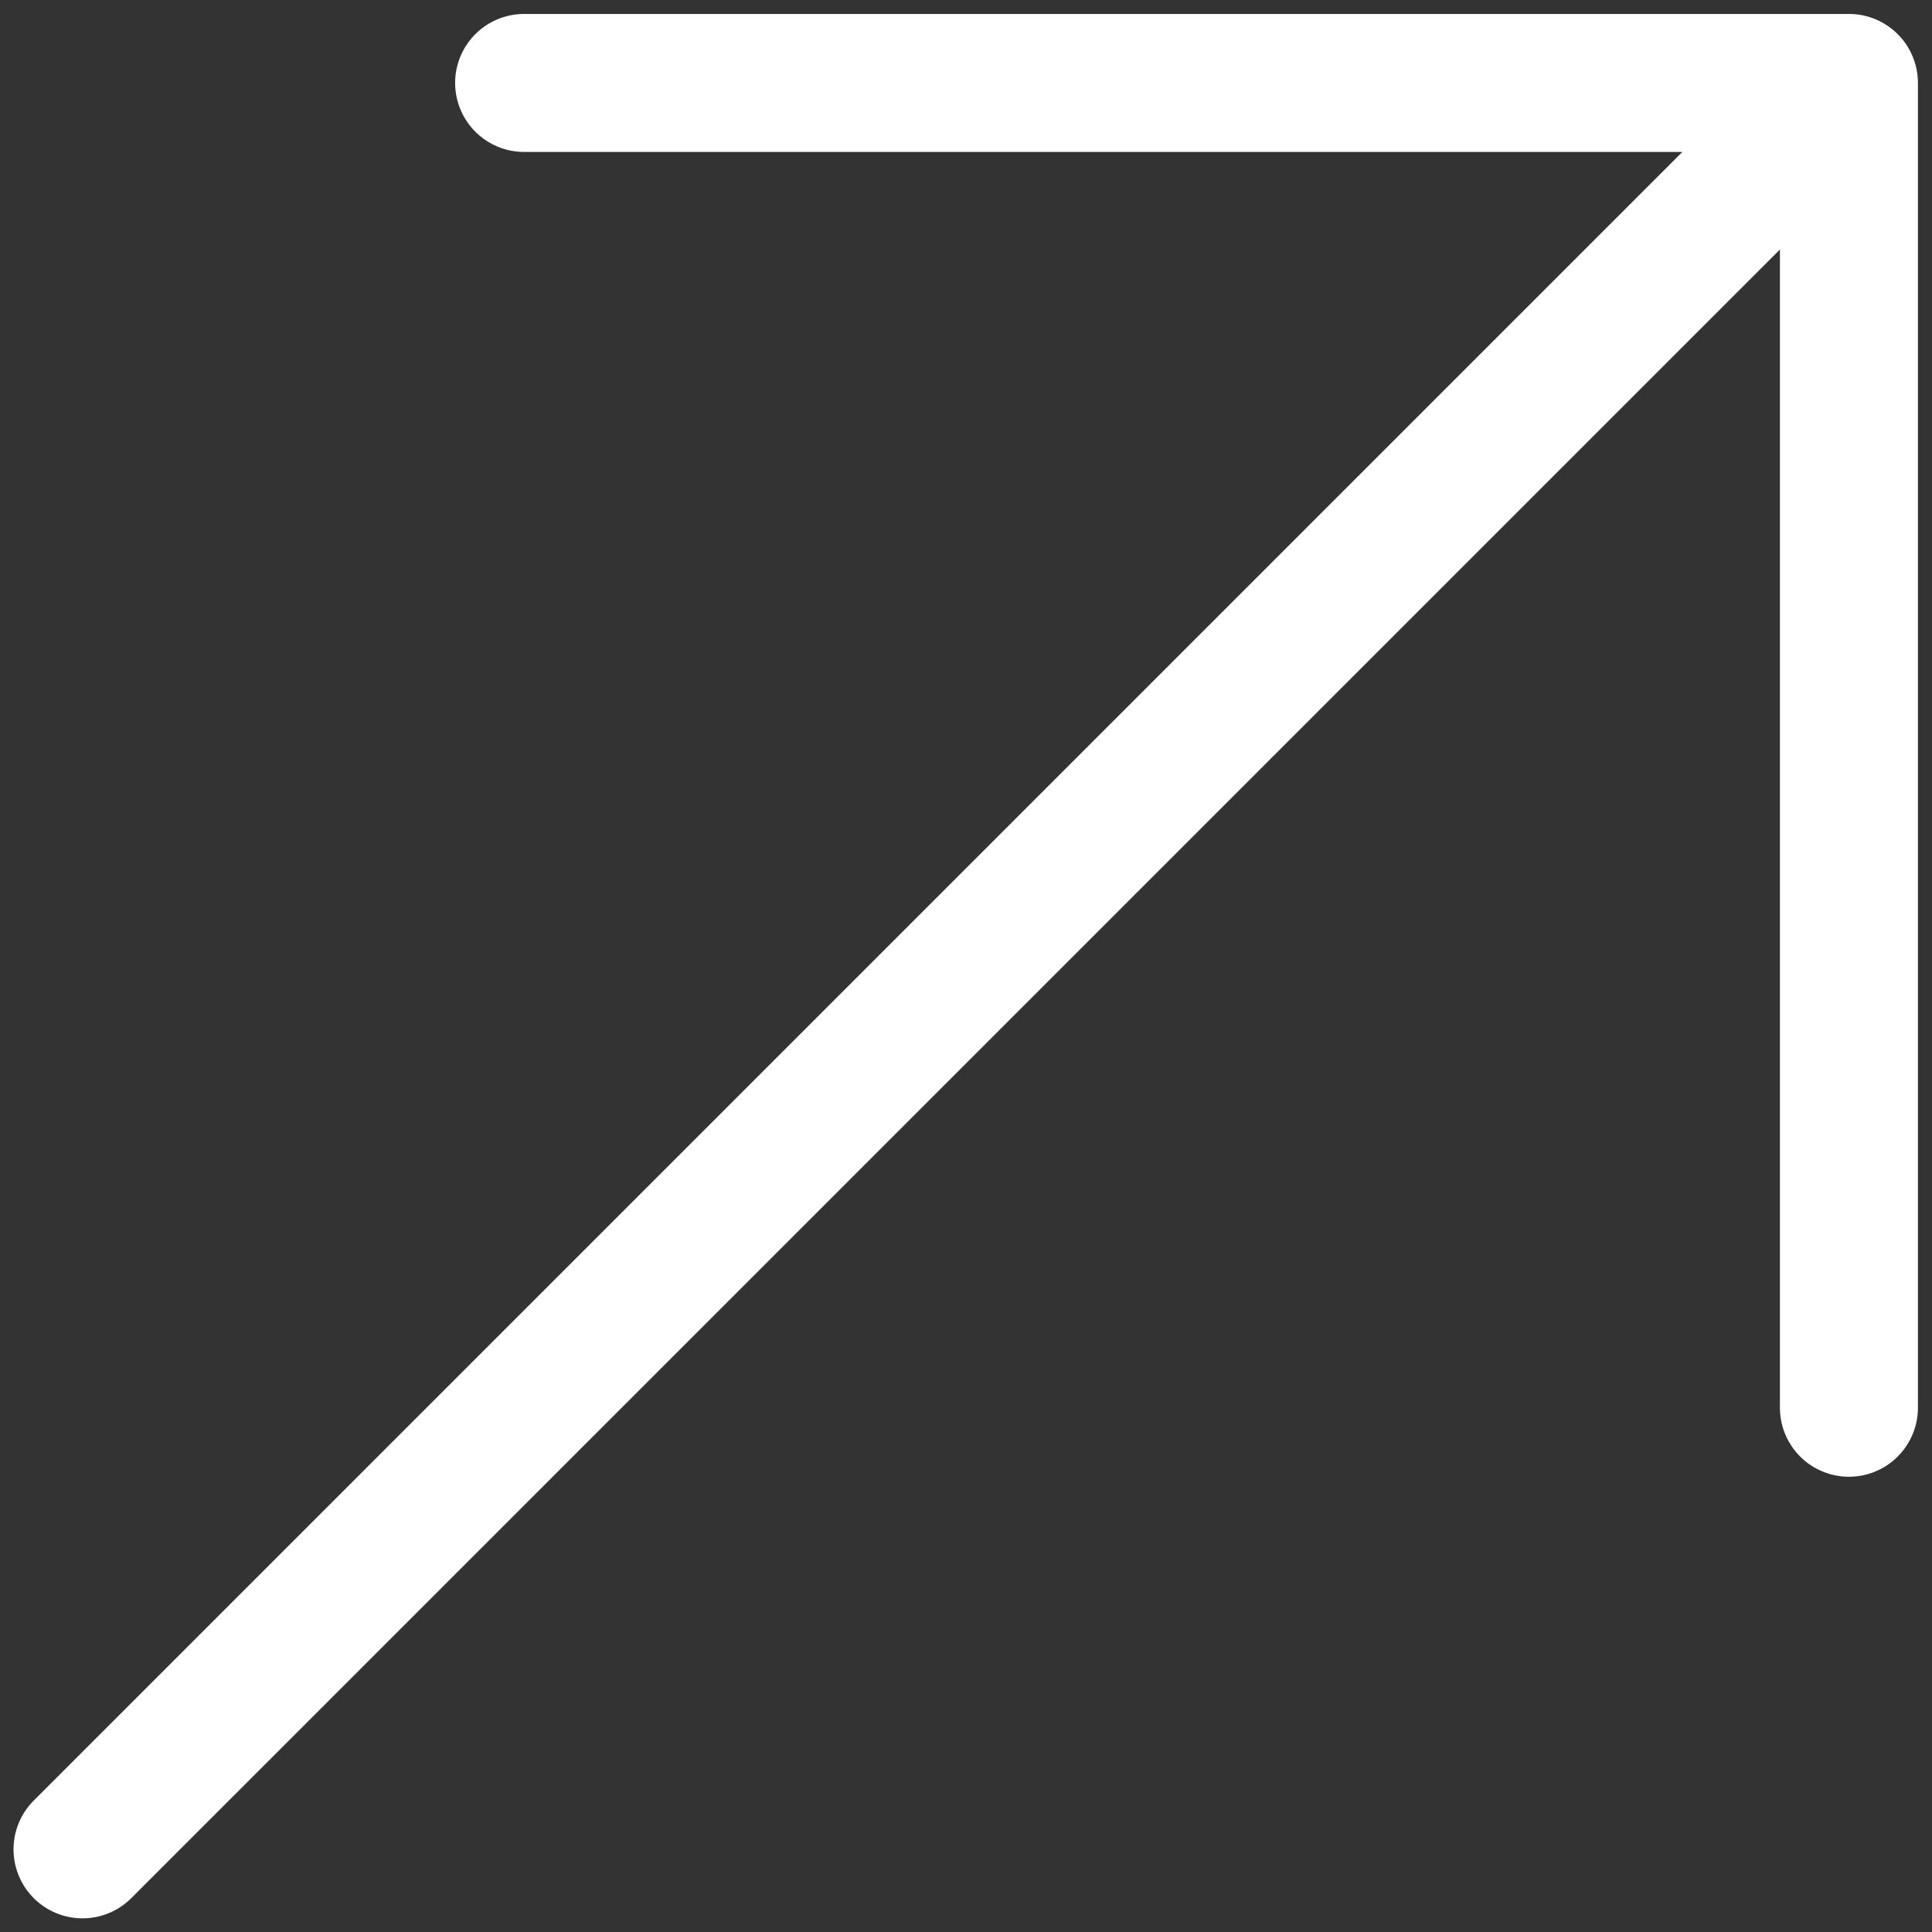 <svg width="14" height="14" viewBox="0 0 14 14" fill="none" xmlns="http://www.w3.org/2000/svg">
<rect x="0" y="0" width="14" height="14" fill="#333333" stroke="none"/>
<path d="M0.598 13.401L13.398 0.601M13.398 0.601H3.798M13.398 0.601V10.201" stroke="white" stroke-linecap="round" stroke-linejoin="round"/>
</svg>
